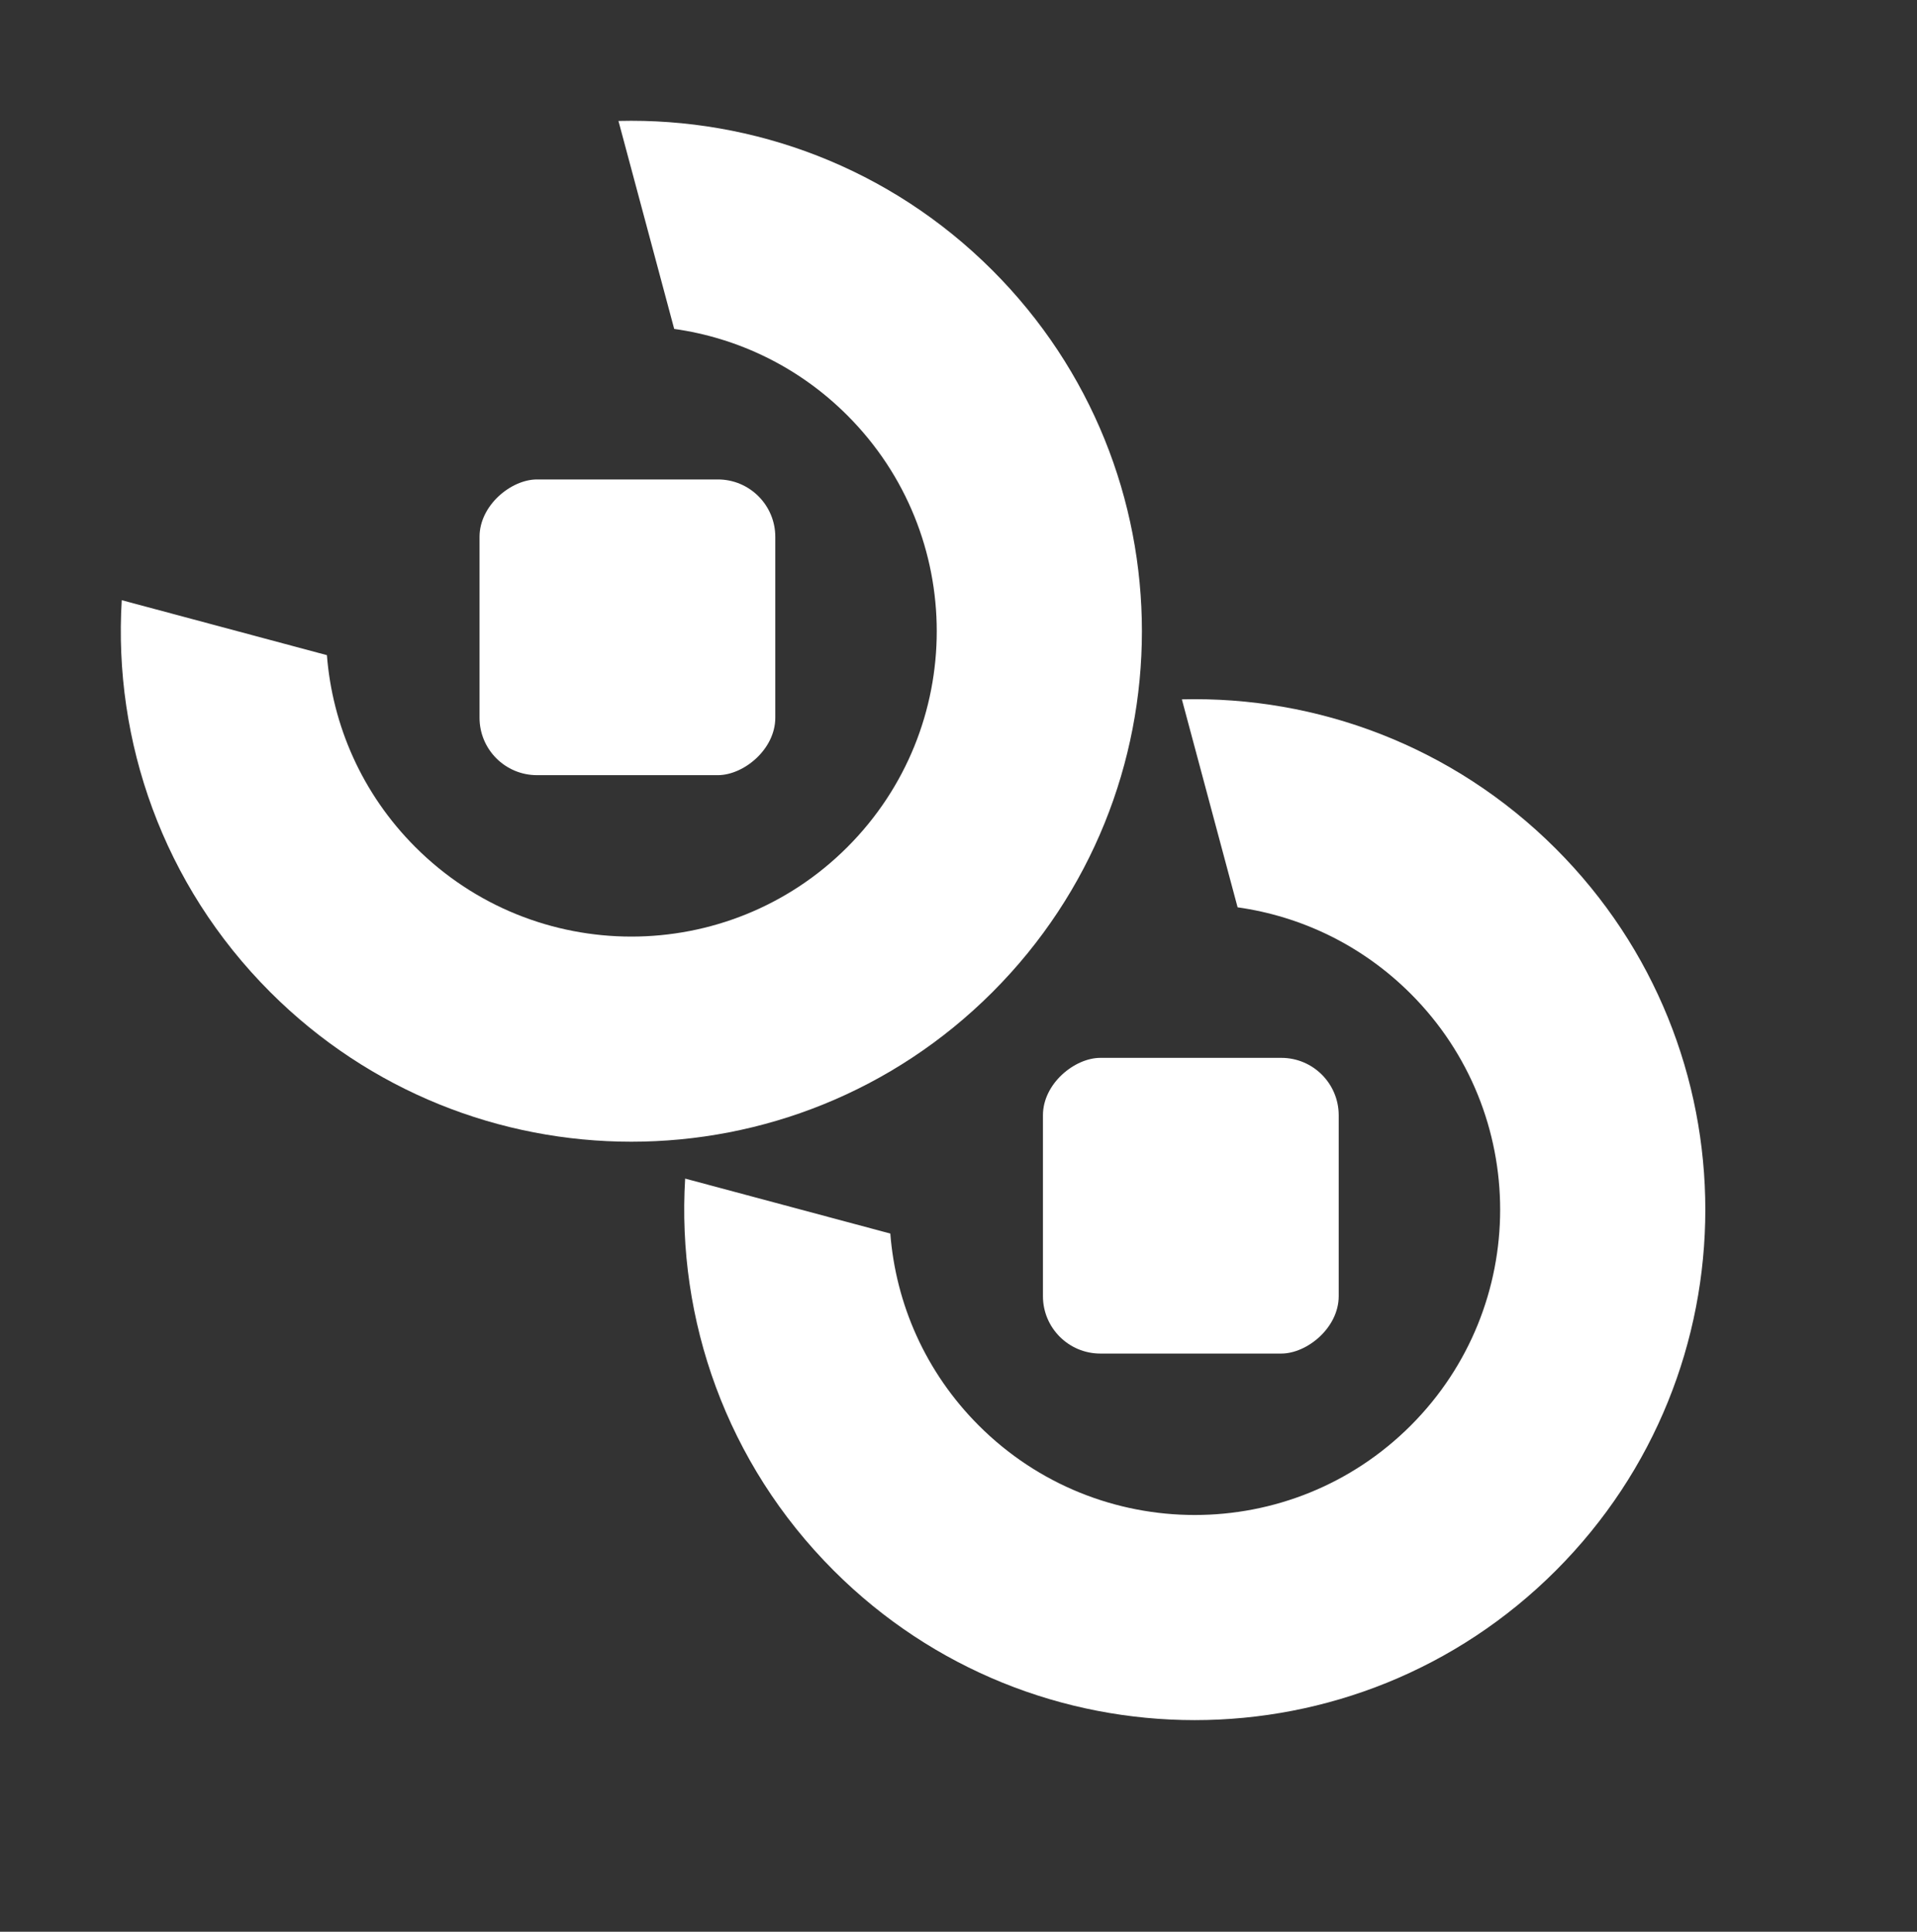 <?xml version="1.0" encoding="UTF-8"?> <svg xmlns="http://www.w3.org/2000/svg" width="6475" height="6526" viewBox="0 0 6475 6526" fill="none"><rect x="0" y="0" width="6475" height="6526" fill="#333333" stroke="none"/> <rect x="2618.7" y="1619.7" width="999" height="999" rx="194" transform="rotate(90 2618.7 1619.7)" fill="white"></rect> <path fill-rule="evenodd" clip-rule="evenodd" d="M411.214 2027.6C382.395 2503.22 549.701 2988.51 913.133 3351.94C1586.59 4025.4 2678.48 4025.4 3351.94 3351.94C4025.4 2678.48 4025.4 1586.59 3351.94 913.131C3004.13 565.319 2544.71 397.136 2088.96 408.584L2277.22 1111.17C2491.13 1141.31 2697.4 1238.64 2861.92 1403.16C3264.74 1805.98 3264.74 2459.09 2861.92 2861.92C2459.09 3264.74 1805.98 3264.74 1403.16 2861.92C1222.3 2681.06 1122.64 2449.74 1104.18 2213.28L411.214 2027.6Z" fill="white"></path> <rect x="4521.7" y="3573.7" width="999" height="999" rx="194" transform="rotate(90 4521.7 3573.7)" fill="white"></rect> <path fill-rule="evenodd" clip-rule="evenodd" d="M2314.21 3981.6C2285.4 4457.22 2452.7 4942.51 2816.13 5305.94C3489.59 5979.4 4581.48 5979.4 5254.94 5305.94C5928.4 4632.48 5928.4 3540.59 5254.94 2867.13C4907.13 2519.32 4447.71 2351.14 3991.96 2362.58L4180.22 3065.17C4394.13 3095.31 4600.4 3192.64 4764.92 3357.16C5167.74 3759.98 5167.74 4413.09 4764.92 4815.92C4362.09 5218.74 3708.98 5218.74 3306.16 4815.92C3125.3 4635.06 3025.64 4403.74 3007.18 4167.28L2314.21 3981.6Z" fill="white"></path> </svg> 